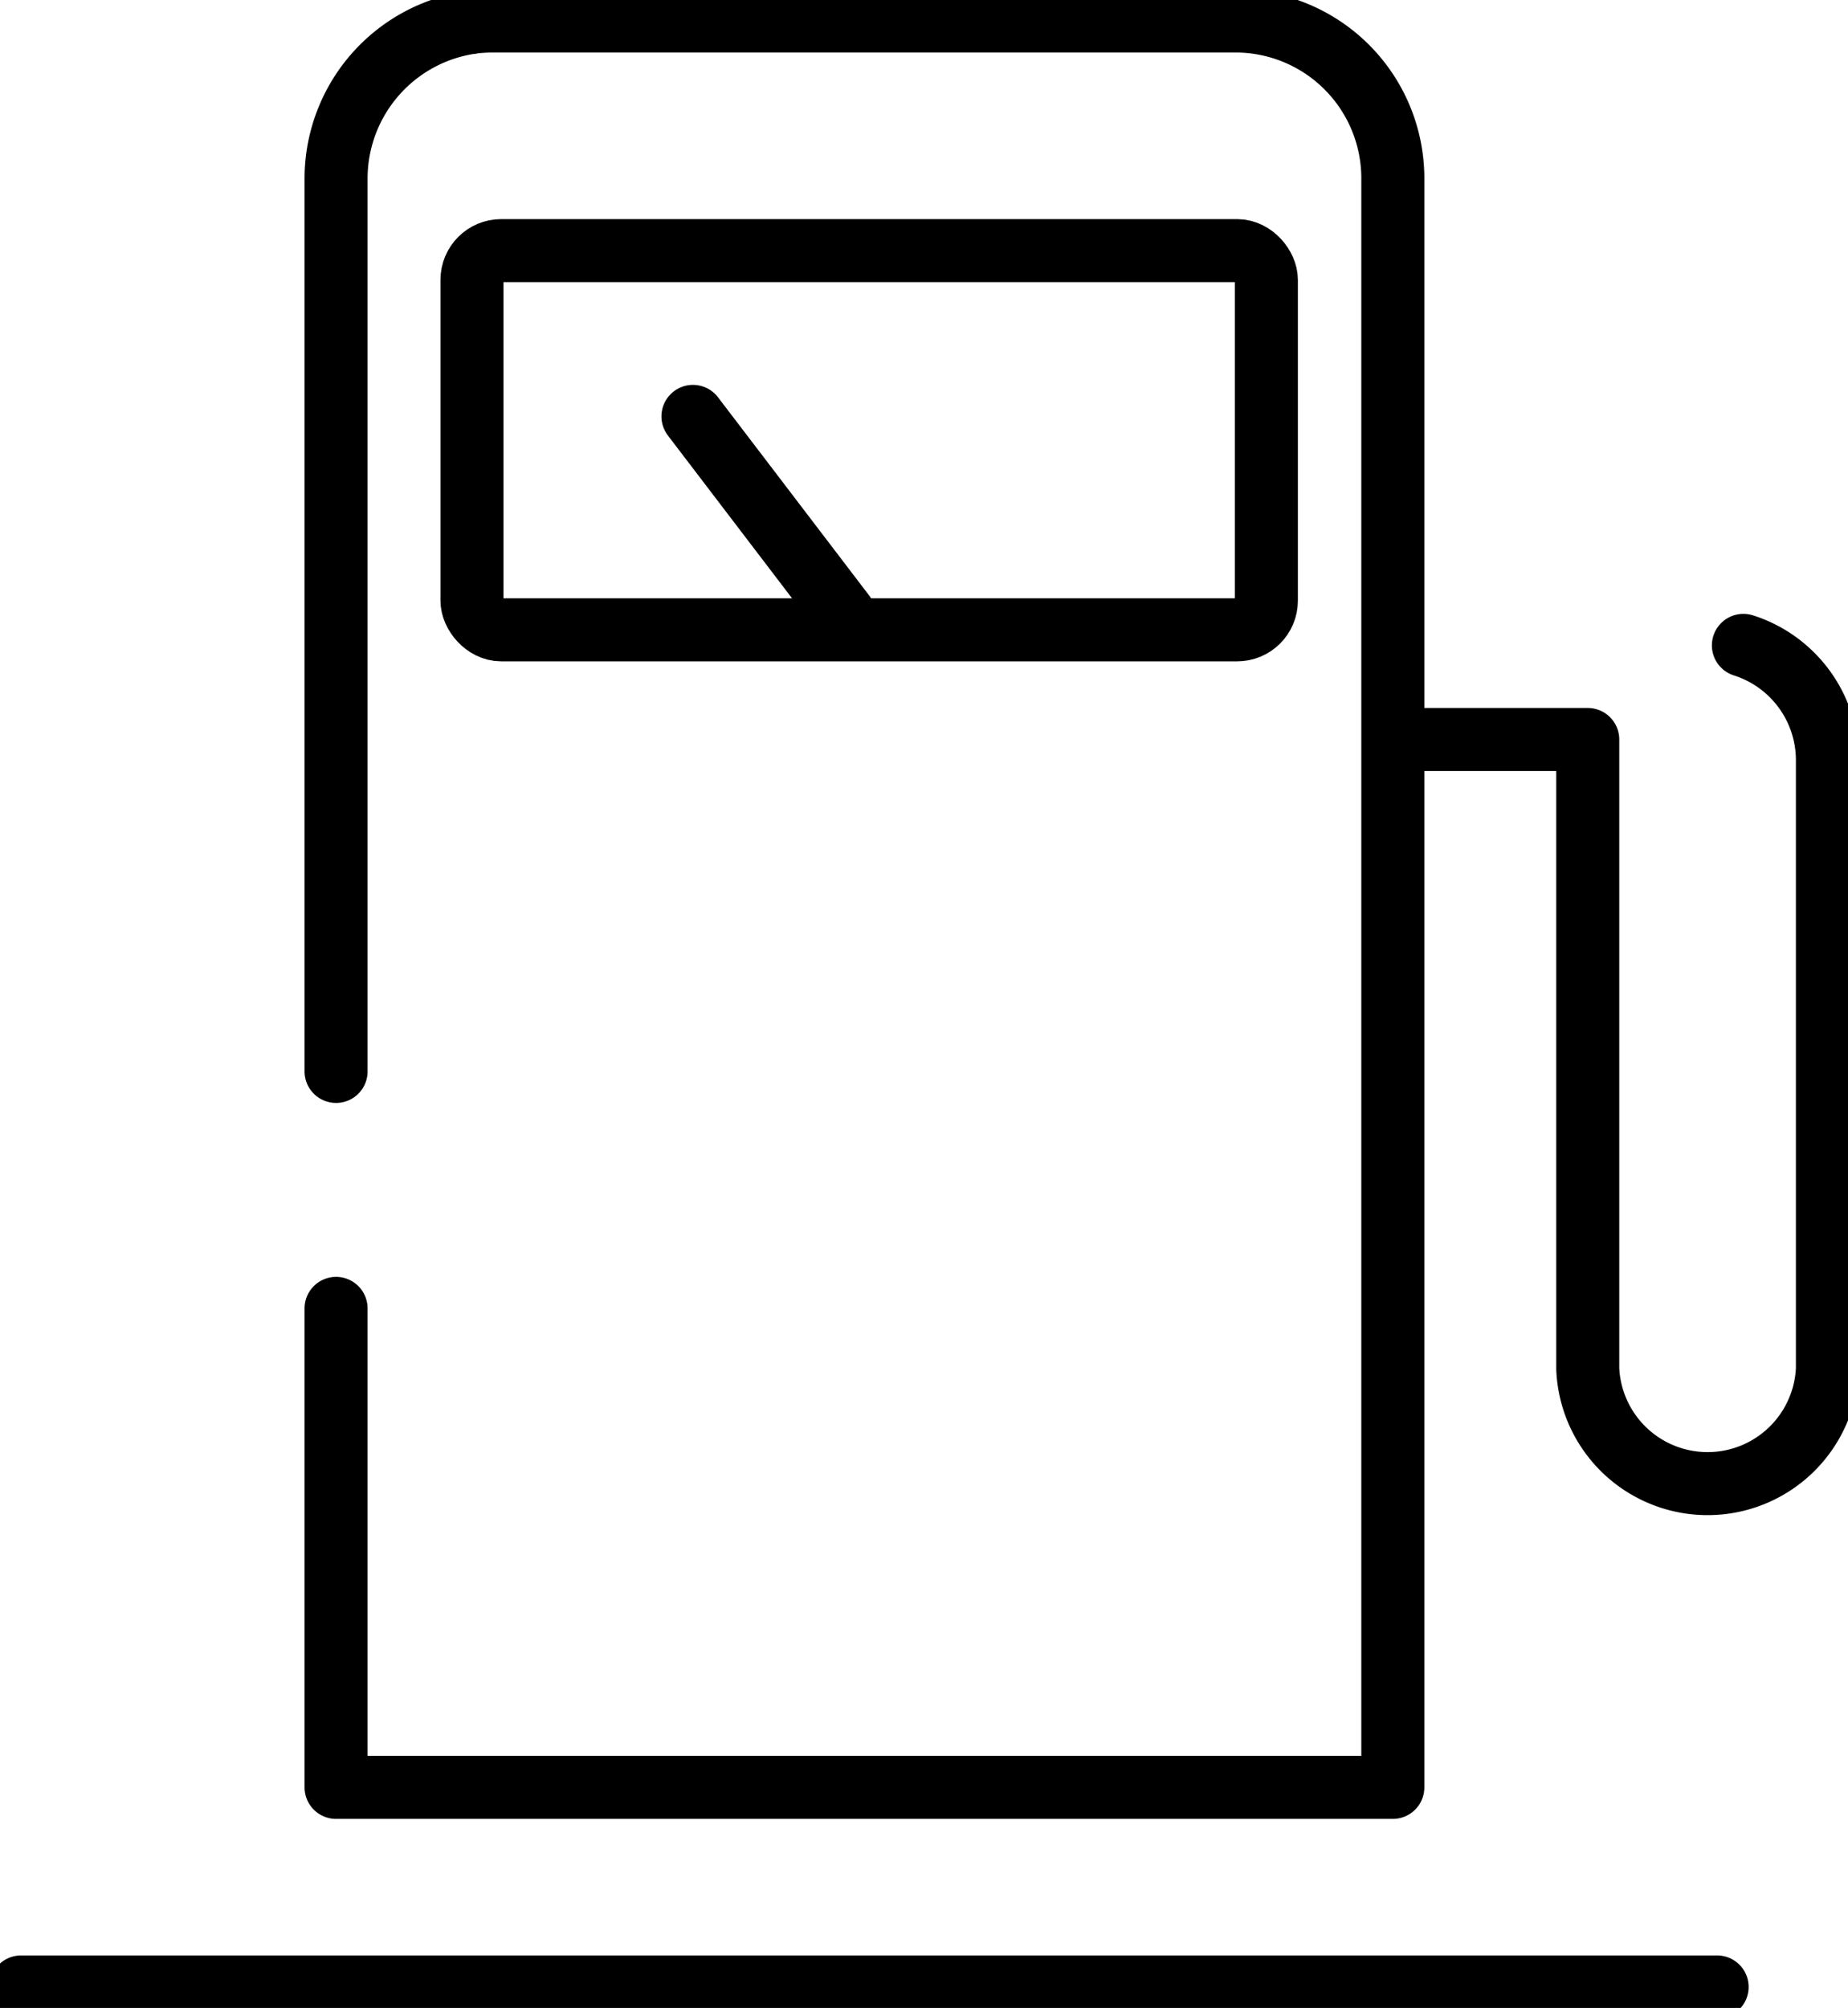 <svg id="Layer_2" data-name="Layer 2" xmlns="http://www.w3.org/2000/svg" viewBox="0 0 87.98 95.58"><defs><style>.cls-1{fill:none;stroke:#000;stroke-linecap:round;stroke-linejoin:round;stroke-width:3px;}</style></defs><title>IECS_illustrated_whitefuel_icon</title><path class="cls-1" d="M16,51V8.47a7.51,7.51,0,0,1,6.42-7.4"/><path class="cls-1" d="M22.38,1.07A9.1,9.1,0,0,1,23.43,1H58.84a7.49,7.49,0,0,1,7.47,7.47V85.08H16V62.28"/><line class="cls-1" x1="1" y1="94.58" x2="81.75" y2="94.58"/><path class="cls-1" d="M83,30.72a5.74,5.74,0,0,1,4,5.43v29a5.71,5.71,0,0,1-11.41,0V35.2h-9"/><rect class="cls-1" x="22.47" y="11.93" width="37.82" height="18.05" rx="1.39" ry="1.39"/><line class="cls-1" x1="40.19" y1="29.26" x2="32.99" y2="19.82"/></svg>